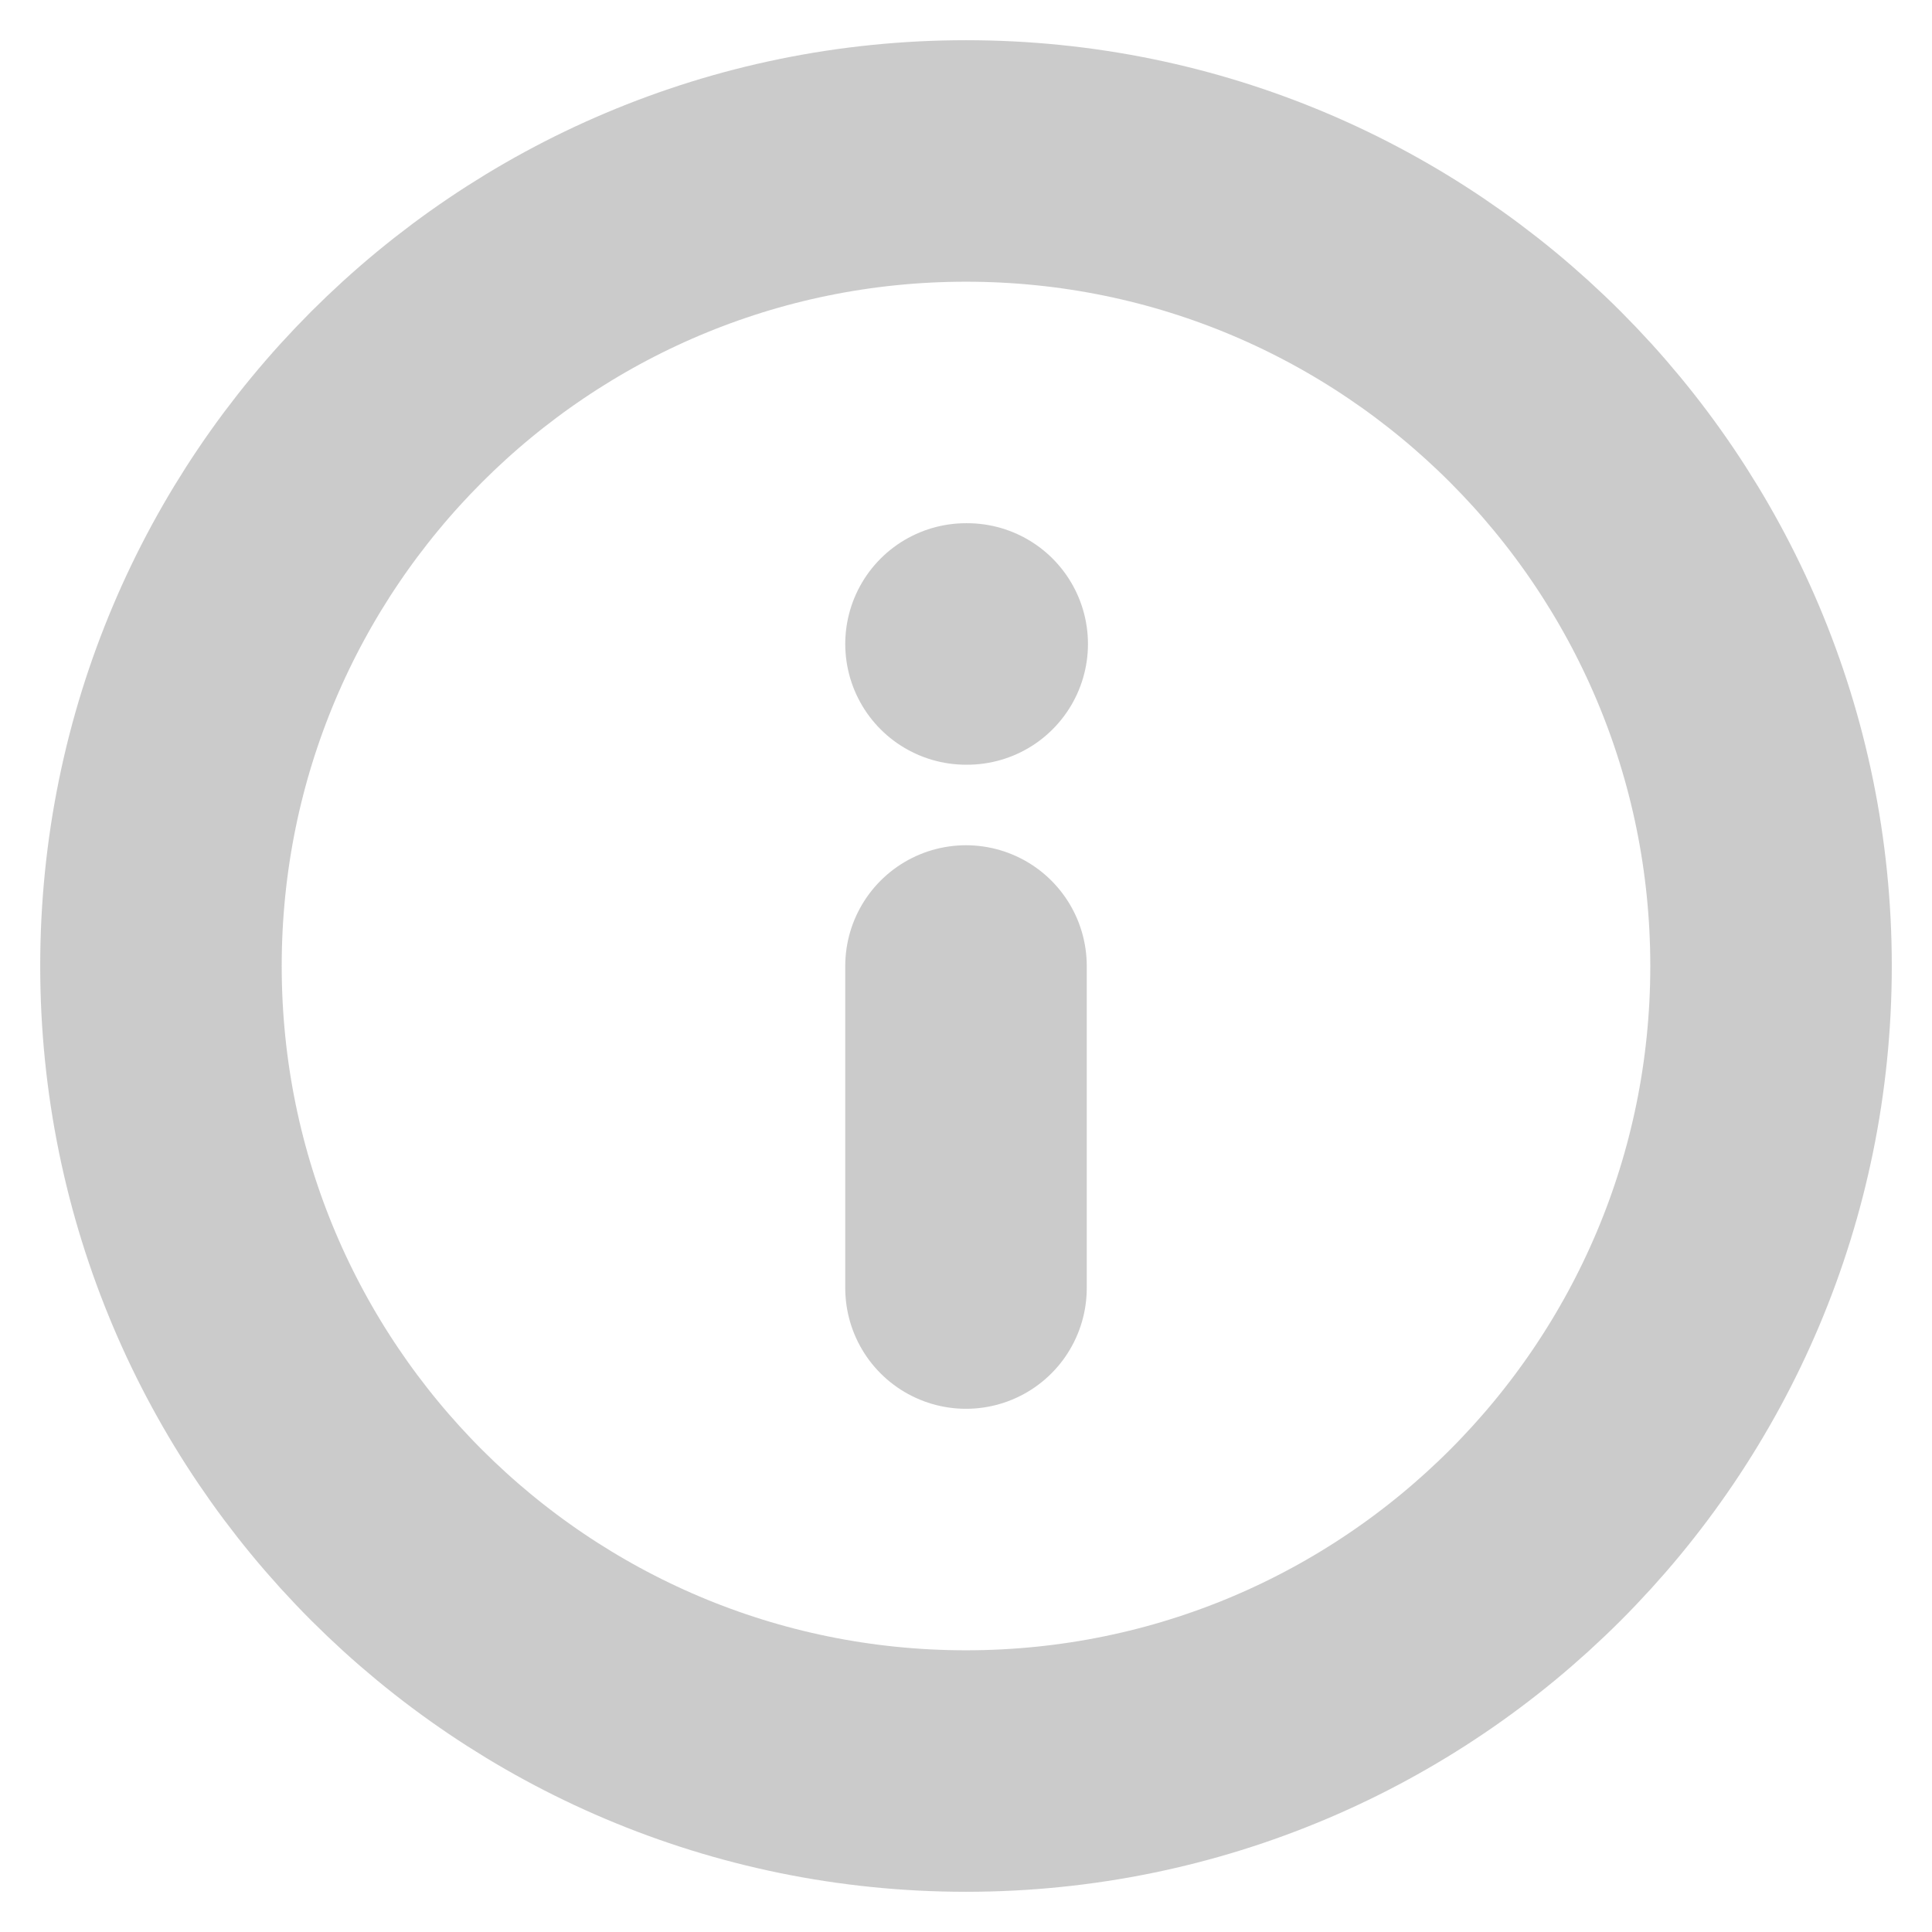 <svg width="16" height="16" viewBox="0 0 16 16" fill="none" xmlns="http://www.w3.org/2000/svg">
<path d="M8 14.667C11.682 14.667 14.667 11.682 14.667 8C14.667 4.318 11.682 1.333 8 1.333C4.318 1.333 1.333 4.318 1.333 8C1.333 11.682 4.318 14.667 8 14.667Z" stroke="#999999" stroke-opacity="0.5" stroke-width="2" stroke-linecap="round" stroke-linejoin="round"/>
<path d="M8 10.667V8" stroke="#999999" stroke-opacity="0.5" stroke-width="2" stroke-linecap="round" stroke-linejoin="round"/>
<path d="M8 5.333H8.01" stroke="#999999" stroke-opacity="0.5" stroke-width="2" stroke-linecap="round" stroke-linejoin="round"/>
</svg>
